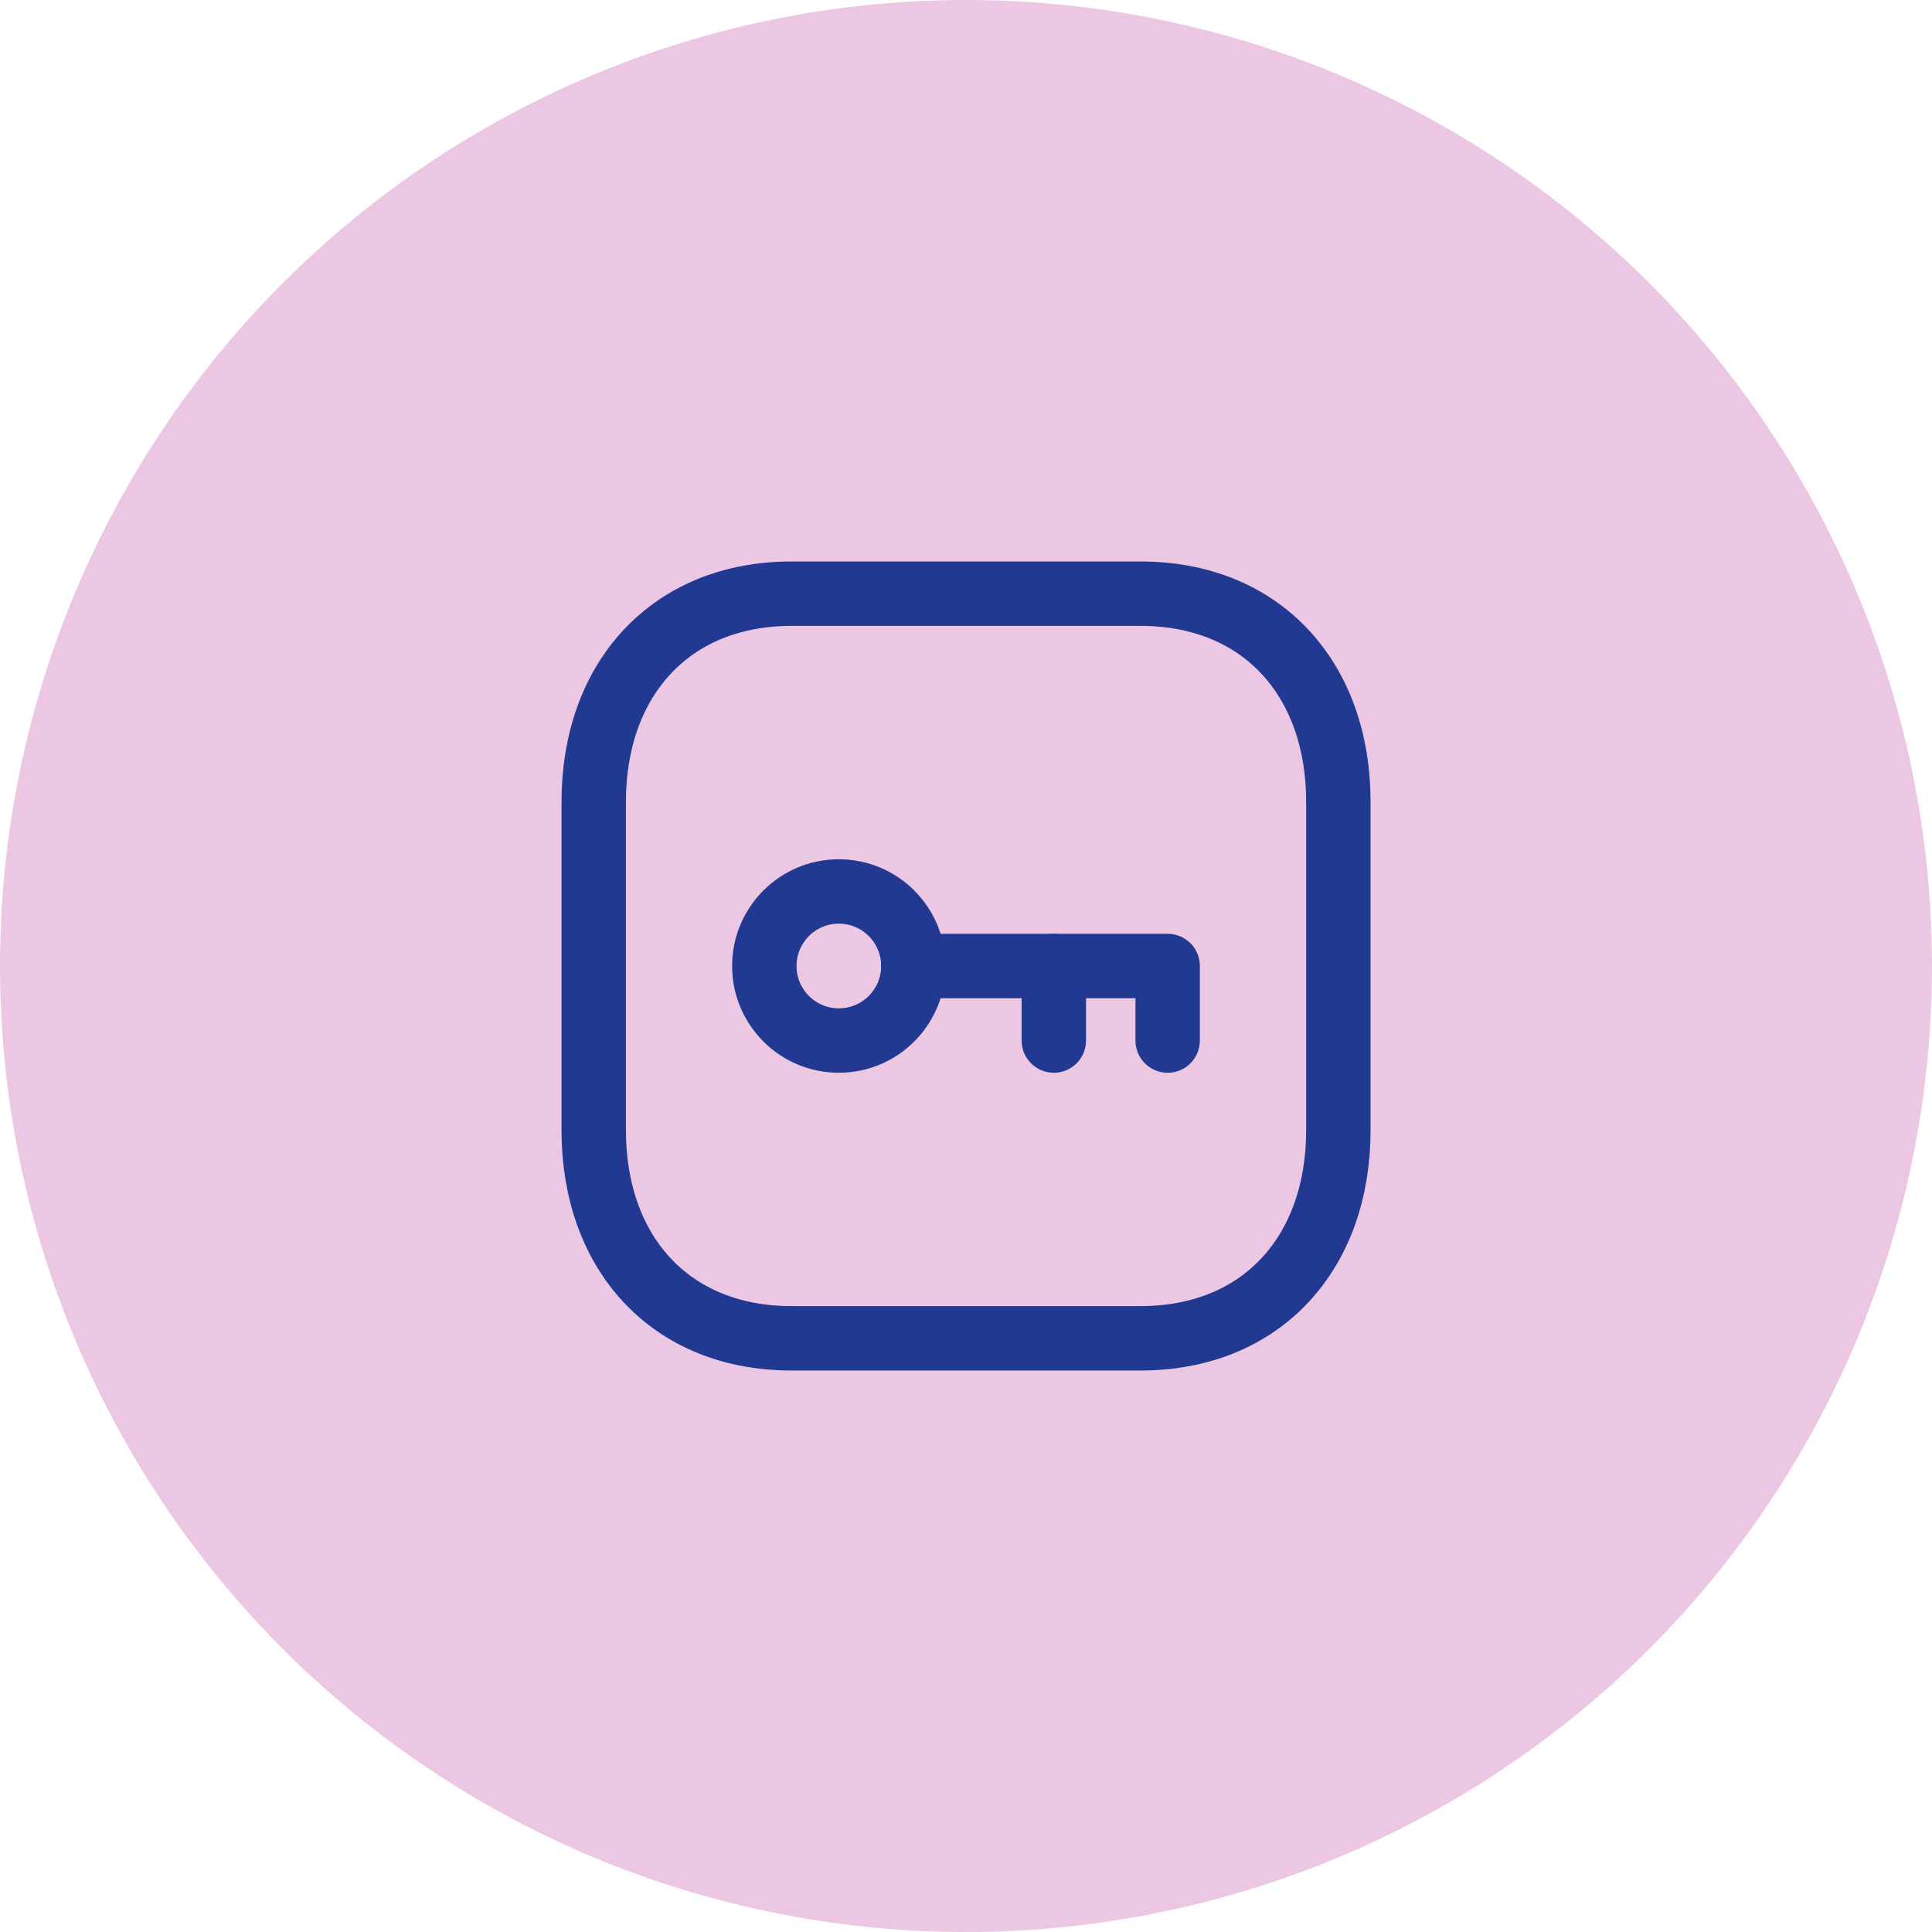 <svg width="48" height="48" viewBox="0 0 48 48" fill="none" xmlns="http://www.w3.org/2000/svg">
    <circle cx="24" cy="24" r="24" fill="#EBC7E3"/>
    <path fill-rule="evenodd" clip-rule="evenodd" d="M28.334 14.75H19.666C16.645 14.75 14.751 16.889 14.751 19.916V28.084C14.751 31.111 16.636 33.25 19.666 33.25H28.334C31.364 33.25 33.251 31.111 33.251 28.084V19.916C33.251 16.889 31.364 14.75 28.334 14.75Z" stroke="#213991" stroke-width="1.6" stroke-linecap="round" stroke-linejoin="round"/>
    <path fill-rule="evenodd" clip-rule="evenodd" d="M22.692 24C22.692 25.022 21.863 25.852 20.84 25.852C19.818 25.852 18.989 25.022 18.989 24C18.989 22.978 19.818 22.148 20.84 22.148C21.863 22.148 22.692 22.978 22.692 24Z" stroke="#213991" stroke-width="1.6" stroke-linecap="round" stroke-linejoin="round"/>
    <path d="M22.692 24H29.01V25.852" stroke="#213991" stroke-width="1.6" stroke-linecap="round" stroke-linejoin="round"/>
    <path d="M26.182 25.852V24" stroke="#213991" stroke-width="1.6" stroke-linecap="round" stroke-linejoin="round"/>
</svg>
